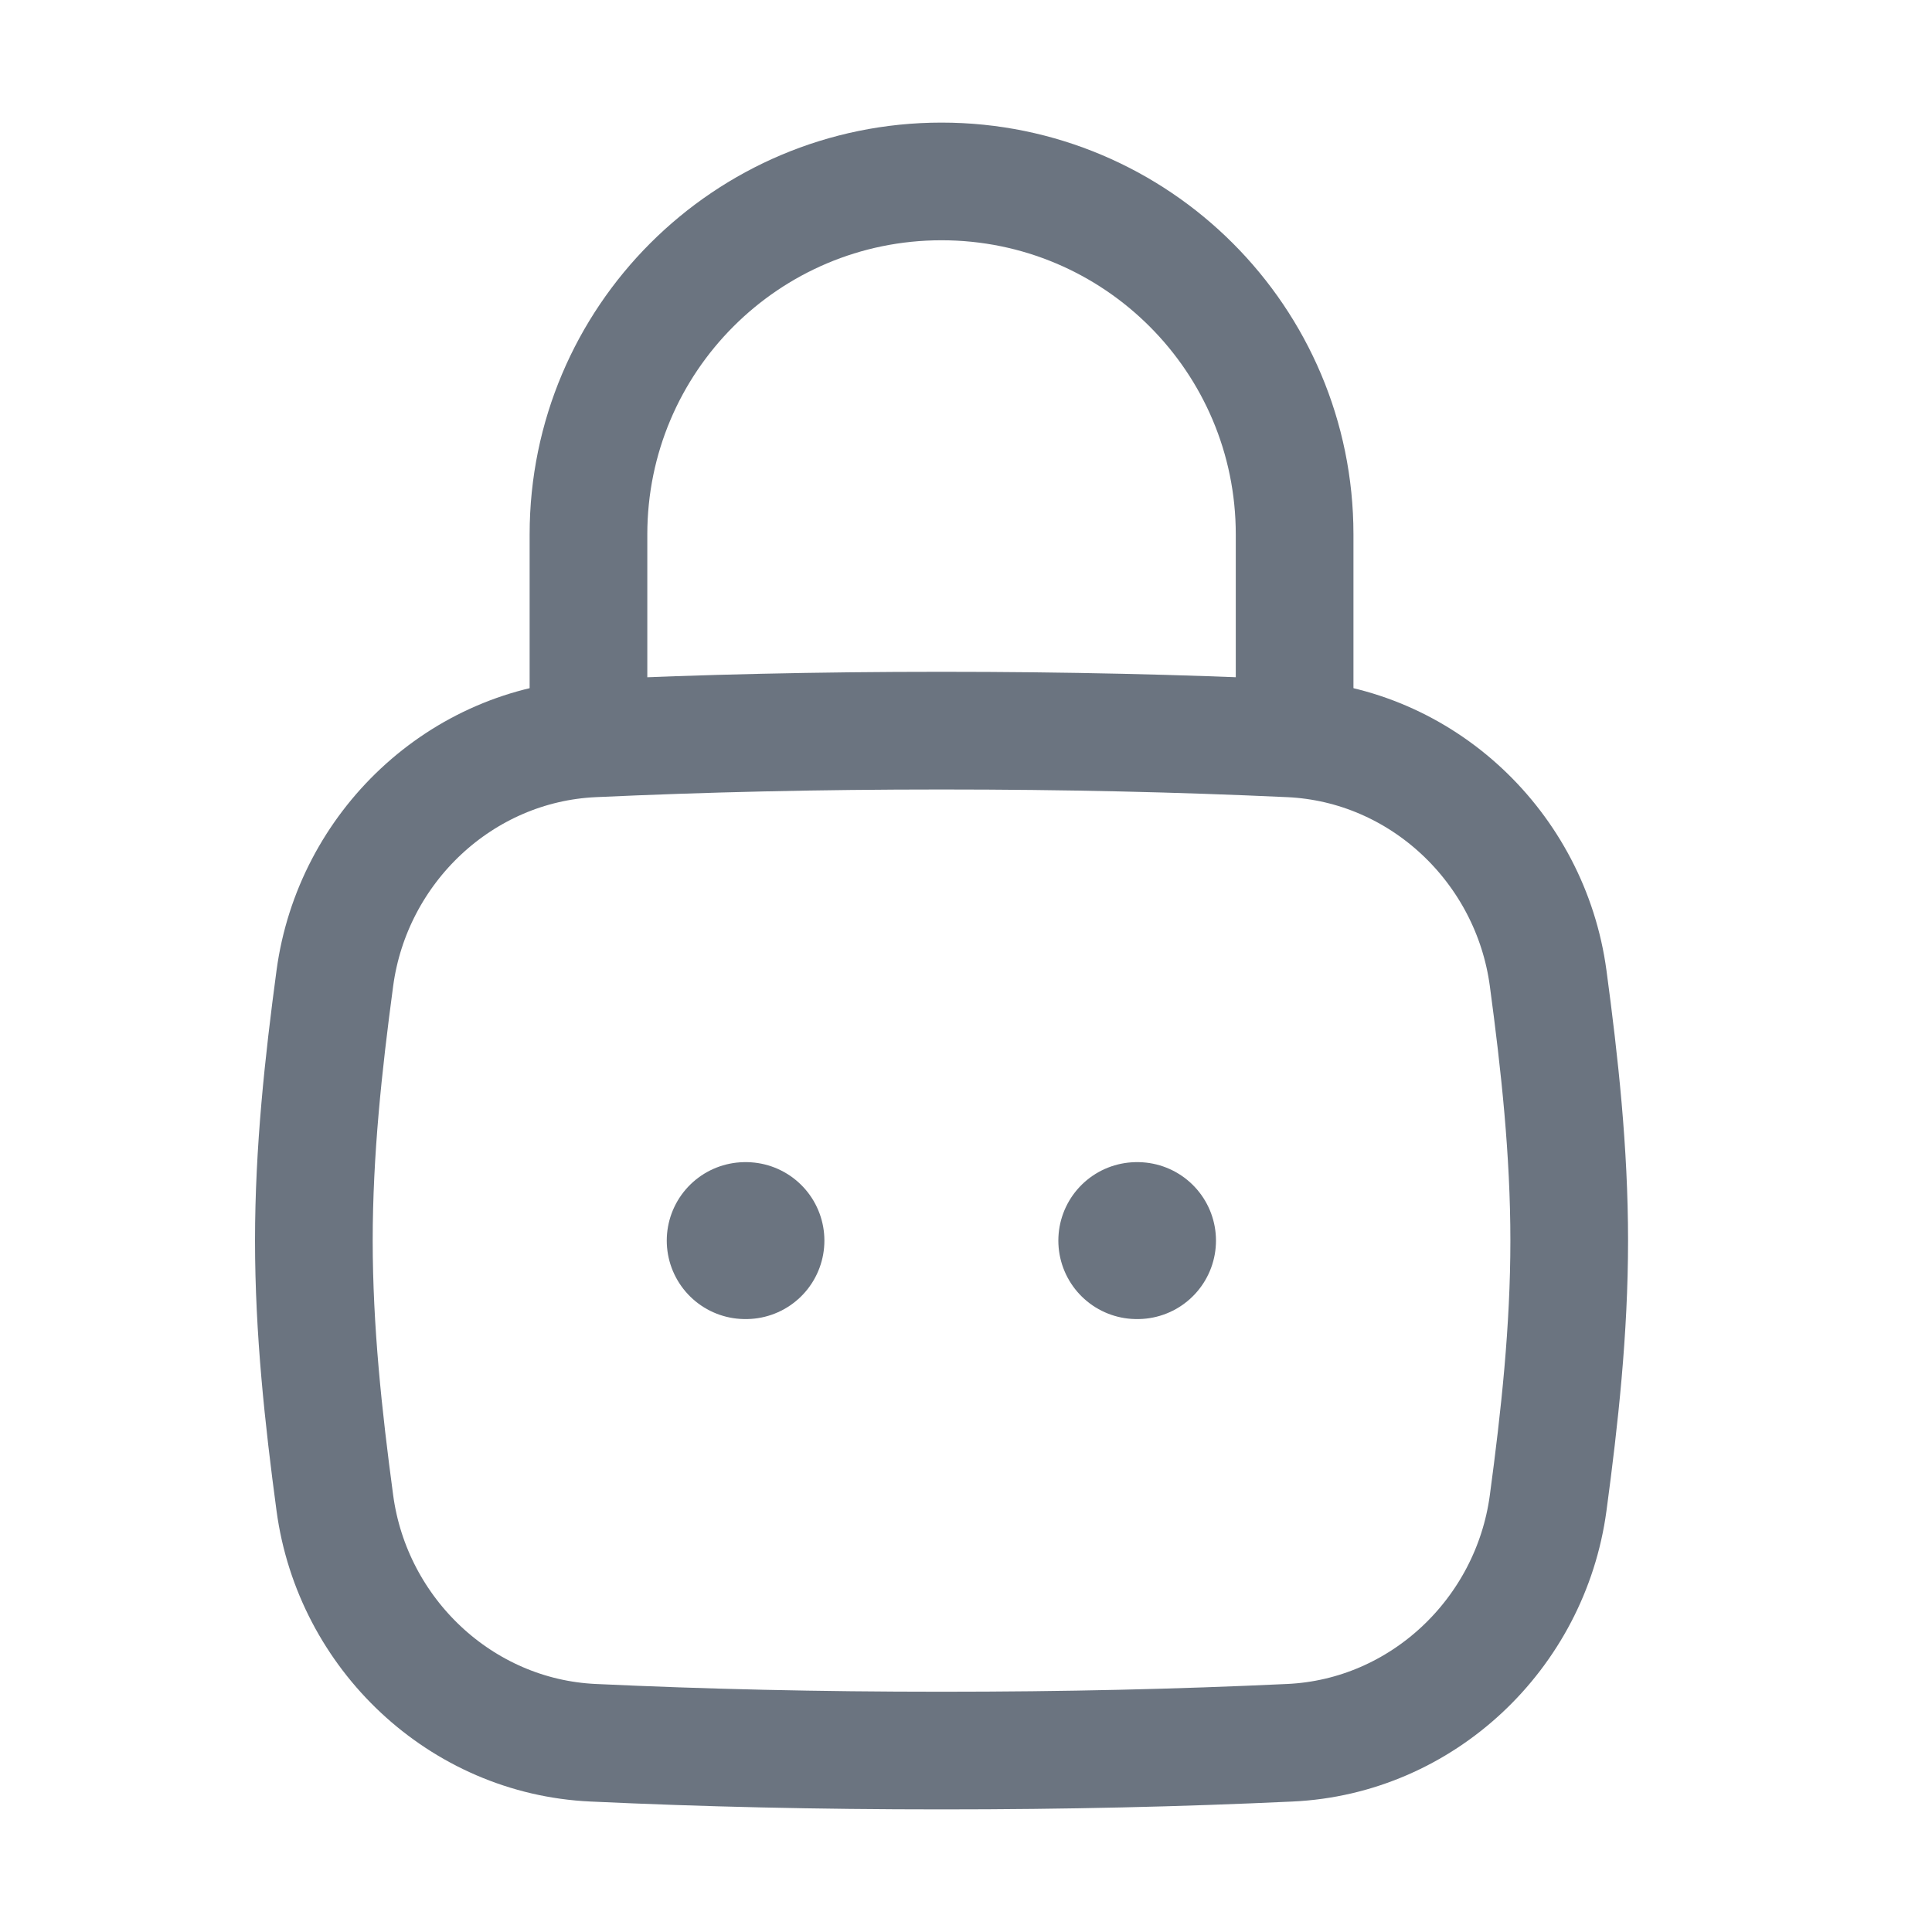 <svg width="22" height="22" viewBox="0 0 22 22" fill="none" xmlns="http://www.w3.org/2000/svg">
<path d="M12.945 14.127H12.953M8.486 14.127H8.494" stroke="#6B7480" stroke-width="1.787" stroke-linecap="round" stroke-linejoin="round"/>
<path d="M3.813 17.115C4.014 18.607 5.25 19.776 6.754 19.845C8.02 19.904 9.306 19.934 10.721 19.934C12.137 19.934 13.423 19.904 14.688 19.845C16.192 19.776 17.428 18.607 17.629 17.115C17.76 16.141 17.869 15.143 17.869 14.127C17.869 13.111 17.76 12.113 17.629 11.139C17.428 9.647 16.192 8.477 14.688 8.408C13.423 8.35 12.137 8.32 10.721 8.32C9.306 8.32 8.02 8.35 6.754 8.408C5.25 8.477 4.014 9.647 3.813 11.139C3.682 12.113 3.574 13.111 3.574 14.127C3.574 15.143 3.682 16.141 3.813 17.115Z" stroke="#6B7480" stroke-width="1.34"/>
<path d="M6.701 8.32V6.086C6.701 3.866 8.501 2.066 10.721 2.066C12.942 2.066 14.742 3.866 14.742 6.086V8.32" stroke="#6B7480" stroke-width="1.34" stroke-linecap="round" stroke-linejoin="round"/>
</svg>
